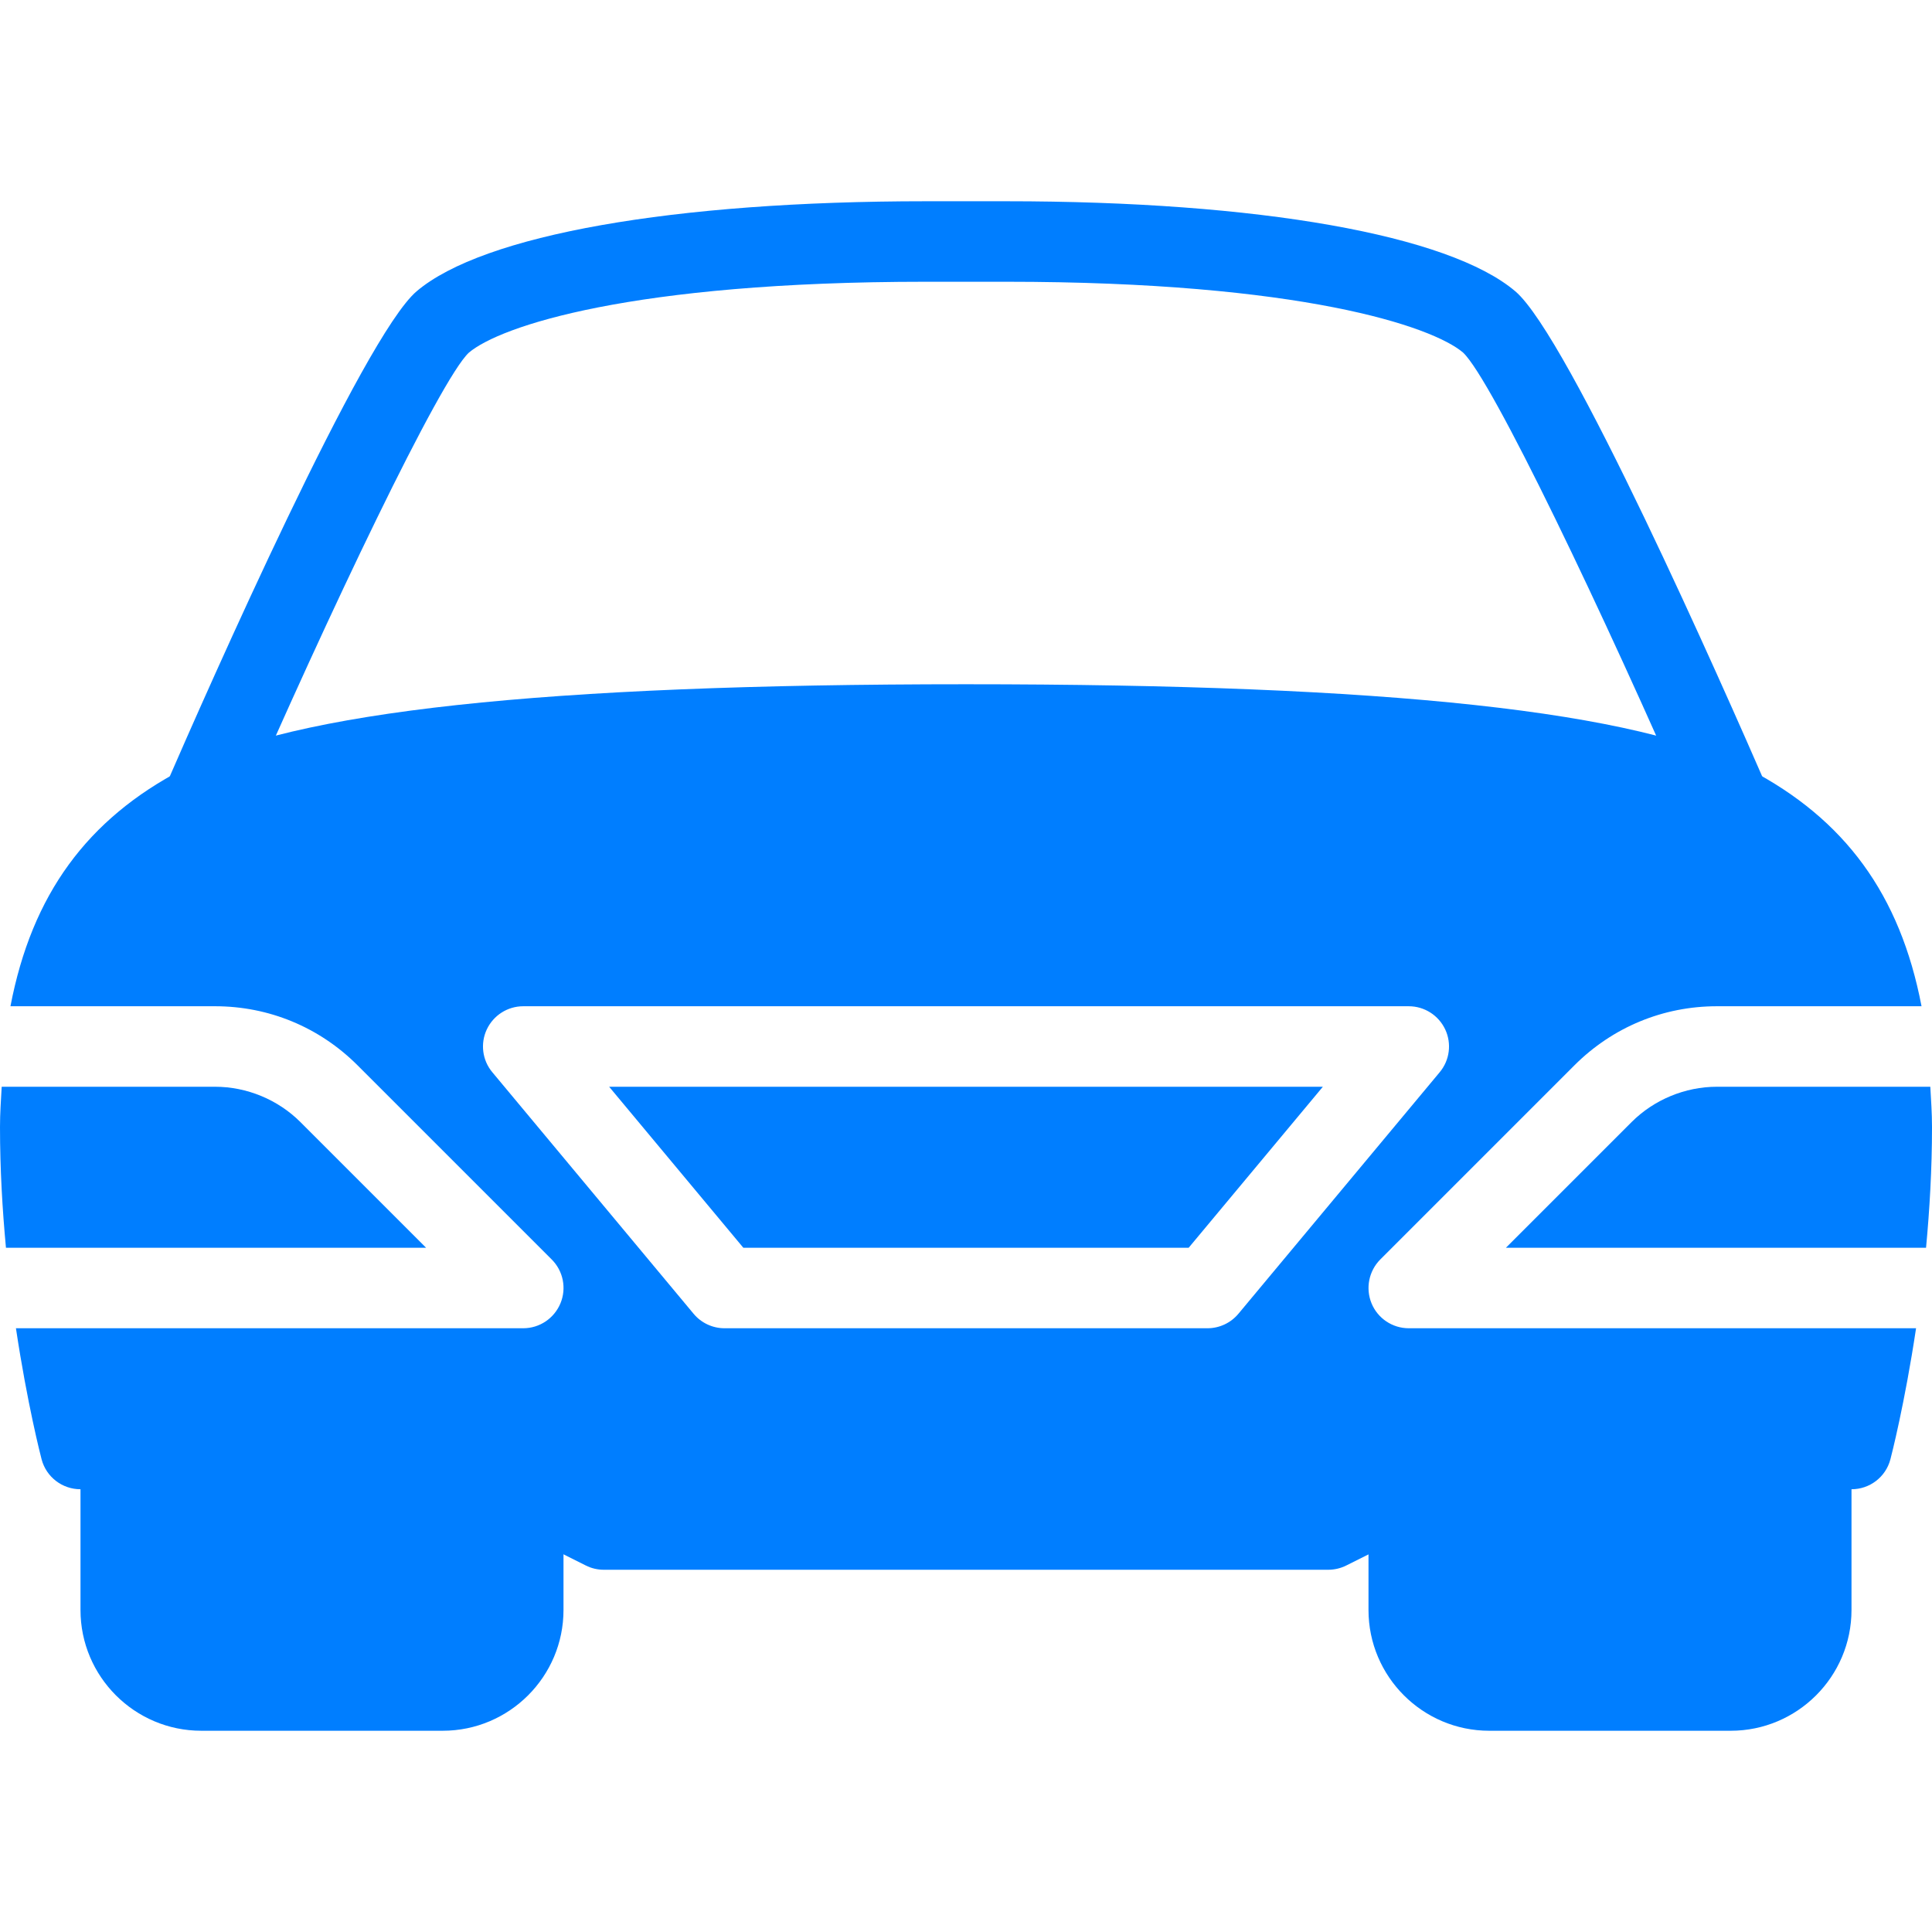 <?xml version="1.0"?>
<svg xmlns="http://www.w3.org/2000/svg" xmlns:xlink="http://www.w3.org/1999/xlink" xmlns:svgjs="http://svgjs.com/svgjs" version="1.1" width="512" height="512" x="0" y="0" viewBox="0 0 512 512" style="enable-background:new 0 0 512 512" xml:space="preserve" class=""><g>
<g xmlns="http://www.w3.org/2000/svg">
	<g>
		<path d="M511.552,288h-56.555c-8.405,0-16.661,3.413-22.613,9.365l-33.301,33.301h111.339c0.939-10.027,1.579-20.821,1.579-32    C512,294.933,511.744,291.52,511.552,288z" fill="#007eff" data-original="#000000" style="" class=""/>
	</g>
</g>
<g xmlns="http://www.w3.org/2000/svg">
	<g>
		<polygon points="161.429,288 196.992,330.667 315.008,330.667 350.571,288   " fill="#007eff" data-original="#000000" style="" class=""/>
	</g>
</g>
<g xmlns="http://www.w3.org/2000/svg">
	<g>
		<path d="M79.616,297.365C73.664,291.413,65.408,288,57.003,288H0.448C0.256,291.52,0,294.933,0,298.667    c0,11.179,0.64,21.973,1.579,32h111.339L79.616,297.365z" fill="#007eff" data-original="#000000" style="" class=""/>
	</g>
</g>
<g xmlns="http://www.w3.org/2000/svg">
	<g>
		<path d="M363.477,345.408c-1.643-3.989-0.725-8.576,2.304-11.627l51.499-51.499c10.091-10.069,23.467-15.616,37.717-15.616h54.229    c-5.675-29.653-20.352-49.579-45.632-62.784c-29.397-15.381-95.381-22.549-207.595-22.549s-178.197,7.168-207.595,22.549    c-25.28,13.205-39.957,33.131-45.632,62.784h54.229c14.251,0,27.627,5.547,37.717,15.616l51.499,51.499    c3.051,3.051,3.968,7.637,2.304,11.627S142.976,352,138.667,352H4.224c3.008,20.032,6.549,33.792,6.805,34.752    c1.237,4.672,5.461,7.915,10.304,7.915h93.483l40.427,20.203c1.472,0.747,3.115,1.131,4.757,1.131h192    c1.643,0,3.285-0.384,4.779-1.131l40.427-20.203h93.461c4.843,0,9.067-3.243,10.304-7.915c0.256-0.96,3.797-14.72,6.805-34.752    H373.333C369.024,352,365.12,349.397,363.477,345.408z M328.192,348.16c-2.027,2.432-5.035,3.84-8.192,3.84H192    c-3.157,0-6.165-1.408-8.192-3.84l-53.333-64c-2.667-3.179-3.221-7.616-1.472-11.349c1.771-3.755,5.525-6.144,9.664-6.144h234.667    c4.139,0,7.893,2.389,9.664,6.144c1.749,3.733,1.195,8.171-1.472,11.349L328.192,348.16z" fill="#007eff" data-original="#000000" style="" class=""/>
	</g>
</g>
<g xmlns="http://www.w3.org/2000/svg">
	<g>
		<path d="M468.459,209.088c-12.139-27.904-52.757-119.872-66.88-131.883c-17.6-14.955-68.011-23.872-134.912-23.872h-21.333    c-66.901,0-117.312,8.917-134.912,23.851c-14.123,12.011-54.763,103.979-66.88,131.883c-2.325,5.419,0.149,11.691,5.547,14.037    c5.376,2.347,11.691-0.107,14.037-5.525c24.085-55.445,53.547-117.056,61.12-124.117c8.213-6.976,42.965-18.795,121.088-18.795    h21.333c78.123,0,112.875,11.819,121.045,18.752c7.616,7.104,37.077,68.693,61.163,124.16c1.749,4.032,5.696,6.421,9.792,6.421    c1.408,0,2.88-0.277,4.245-0.875C468.309,220.779,470.784,214.485,468.459,209.088z" fill="#007eff" data-original="#000000" style="" class=""/>
	</g>
</g>
<g xmlns="http://www.w3.org/2000/svg">
	<g>
		<path d="M138.667,384c-5.525,0-9.899,4.245-10.453,9.621l-85.547-8.555V384c0-5.888-4.779-10.667-10.667-10.667    S21.333,378.112,21.333,384v42.667c0,17.643,14.357,32,32,32h64c17.643,0,32-14.357,32-32v-32    C149.333,388.779,144.555,384,138.667,384z" fill="#007eff" data-original="#000000" style="" class=""/>
	</g>
</g>
<g xmlns="http://www.w3.org/2000/svg">
	<g>
		<path d="M480,373.333c-5.888,0-10.667,4.779-10.667,10.667v1.067l-85.547,8.555c-0.555-5.376-4.928-9.621-10.453-9.621    c-5.888,0-10.667,4.779-10.667,10.667v32c0,17.643,14.357,32,32,32h64c17.643,0,32-14.357,32-32V384    C490.667,378.112,485.888,373.333,480,373.333z" fill="#007eff" data-original="#000000" style="" class=""/>
	</g>
</g>
<g xmlns="http://www.w3.org/2000/svg">
</g>
<g xmlns="http://www.w3.org/2000/svg">
</g>
<g xmlns="http://www.w3.org/2000/svg">
</g>
<g xmlns="http://www.w3.org/2000/svg">
</g>
<g xmlns="http://www.w3.org/2000/svg">
</g>
<g xmlns="http://www.w3.org/2000/svg">
</g>
<g xmlns="http://www.w3.org/2000/svg">
</g>
<g xmlns="http://www.w3.org/2000/svg">
</g>
<g xmlns="http://www.w3.org/2000/svg">
</g>
<g xmlns="http://www.w3.org/2000/svg">
</g>
<g xmlns="http://www.w3.org/2000/svg">
</g>
<g xmlns="http://www.w3.org/2000/svg">
</g>
<g xmlns="http://www.w3.org/2000/svg">
</g>
<g xmlns="http://www.w3.org/2000/svg">
</g>
<g xmlns="http://www.w3.org/2000/svg">
</g>
</g></svg>
